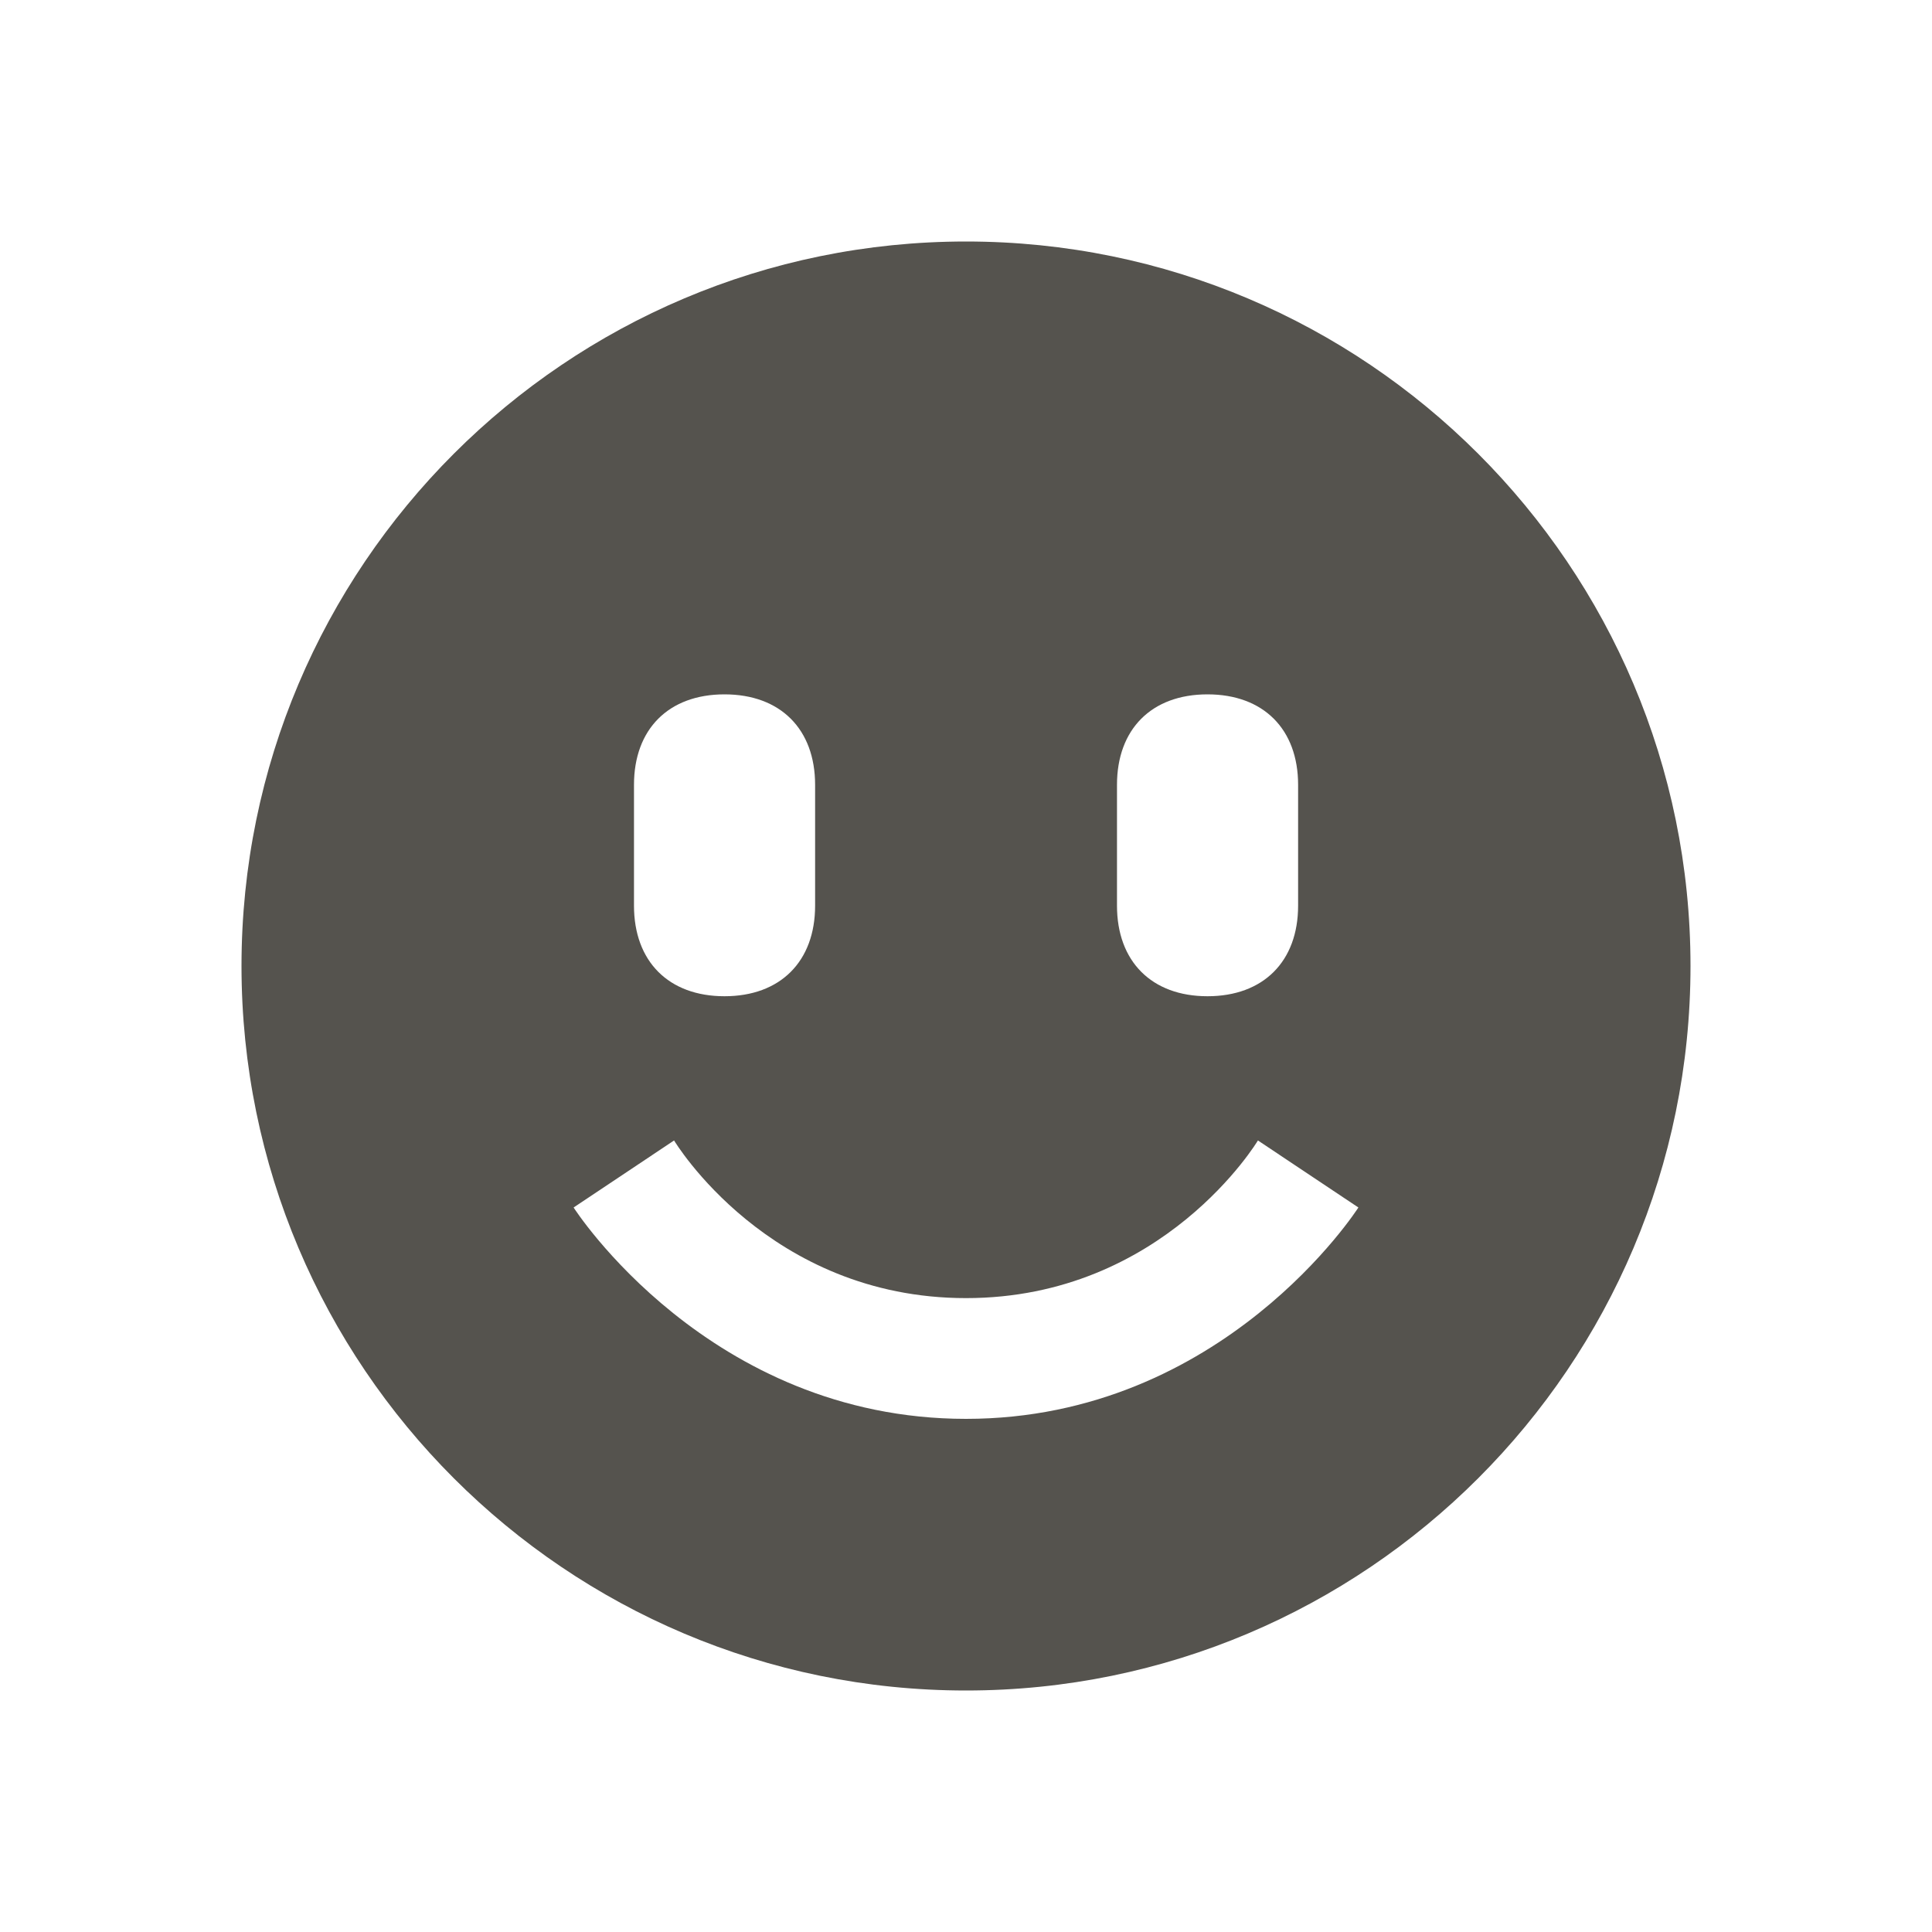 <svg xmlns="http://www.w3.org/2000/svg" viewBox="0 0 20 20" fill="#55534E"><path d="M10 2.5c-4.14 0-7.5 3.36-7.5 7.5s3.36 7.5 7.5 7.5 7.5-3.36 7.5-7.5-3.36-7.5-7.5-7.5m1.563 5.625c0-.578.359-.937.937-.937s.938.359.938.937v1.25c0 .578-.36.938-.938.938s-.937-.36-.937-.938zm-5 0c0-.578.359-.937.937-.937s.938.359.938.937v1.25c0 .578-.36.938-.938.938s-.937-.36-.937-.938zM10 14.688c-2.666 0-4.062-2.188-4.062-2.188l1.04-.694s.975 1.632 3.022 1.632 3.022-1.632 3.022-1.632l1.04.694S12.667 14.688 10 14.688" fill="#55534E"></path></svg>